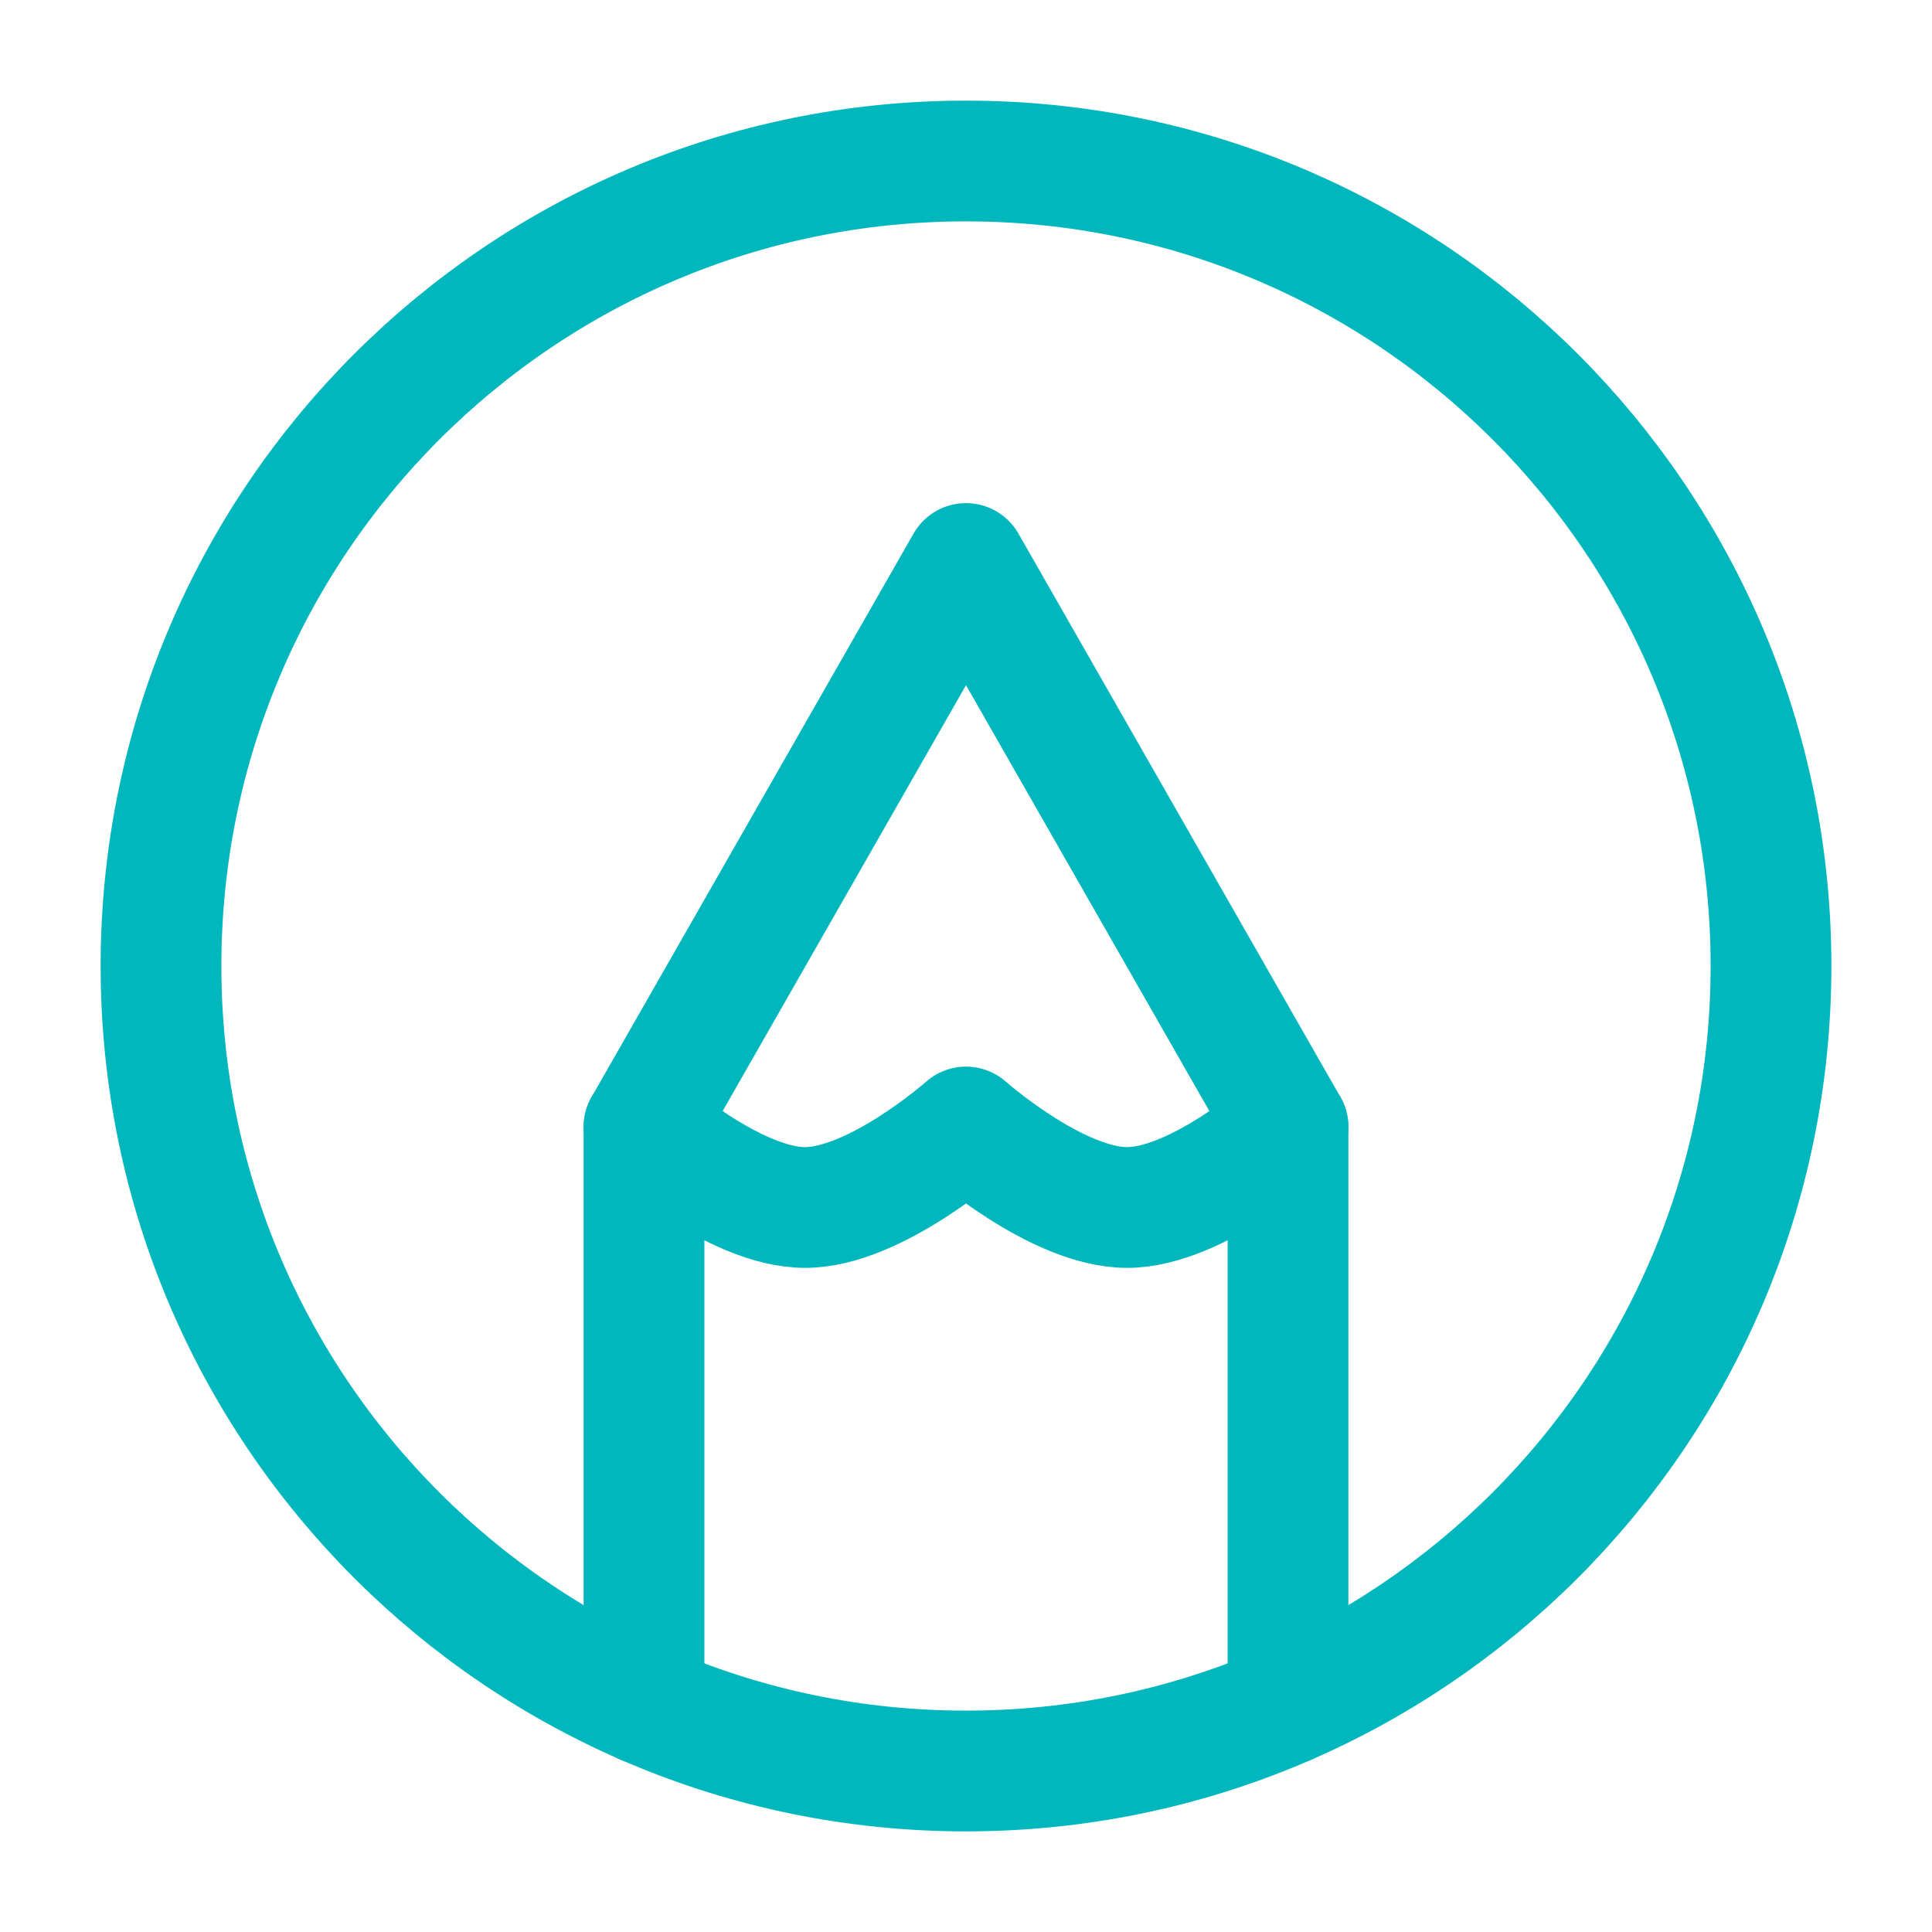 <?xml version="1.0" encoding="UTF-8"?><svg width="64px" height="64px" stroke-width="1.5" viewBox="0 0 24 24" fill="none" xmlns="http://www.w3.org/2000/svg" color="#00b7be"><path d="M12 2C6.477 2 2 6.477 2 12C2 17.523 6.477 22 12 22C17.523 22 22 17.523 22 12C22 6.477 17.523 2 12 2Z" stroke="#00b7be" stroke-width="1.5" stroke-linecap="round" stroke-linejoin="round"></path><path d="M8 21.168V14L12 7L16 14V21.168" stroke="#00b7be" stroke-width="1.5" stroke-linecap="round" stroke-linejoin="round"></path><path d="M8 14C8 14 9.127 15 10 15C10.873 15 12 14 12 14C12 14 13.127 15 14 15C14.873 15 16 14 16 14" stroke="#00b7be" stroke-width="1.5" stroke-linecap="round" stroke-linejoin="round"></path></svg>